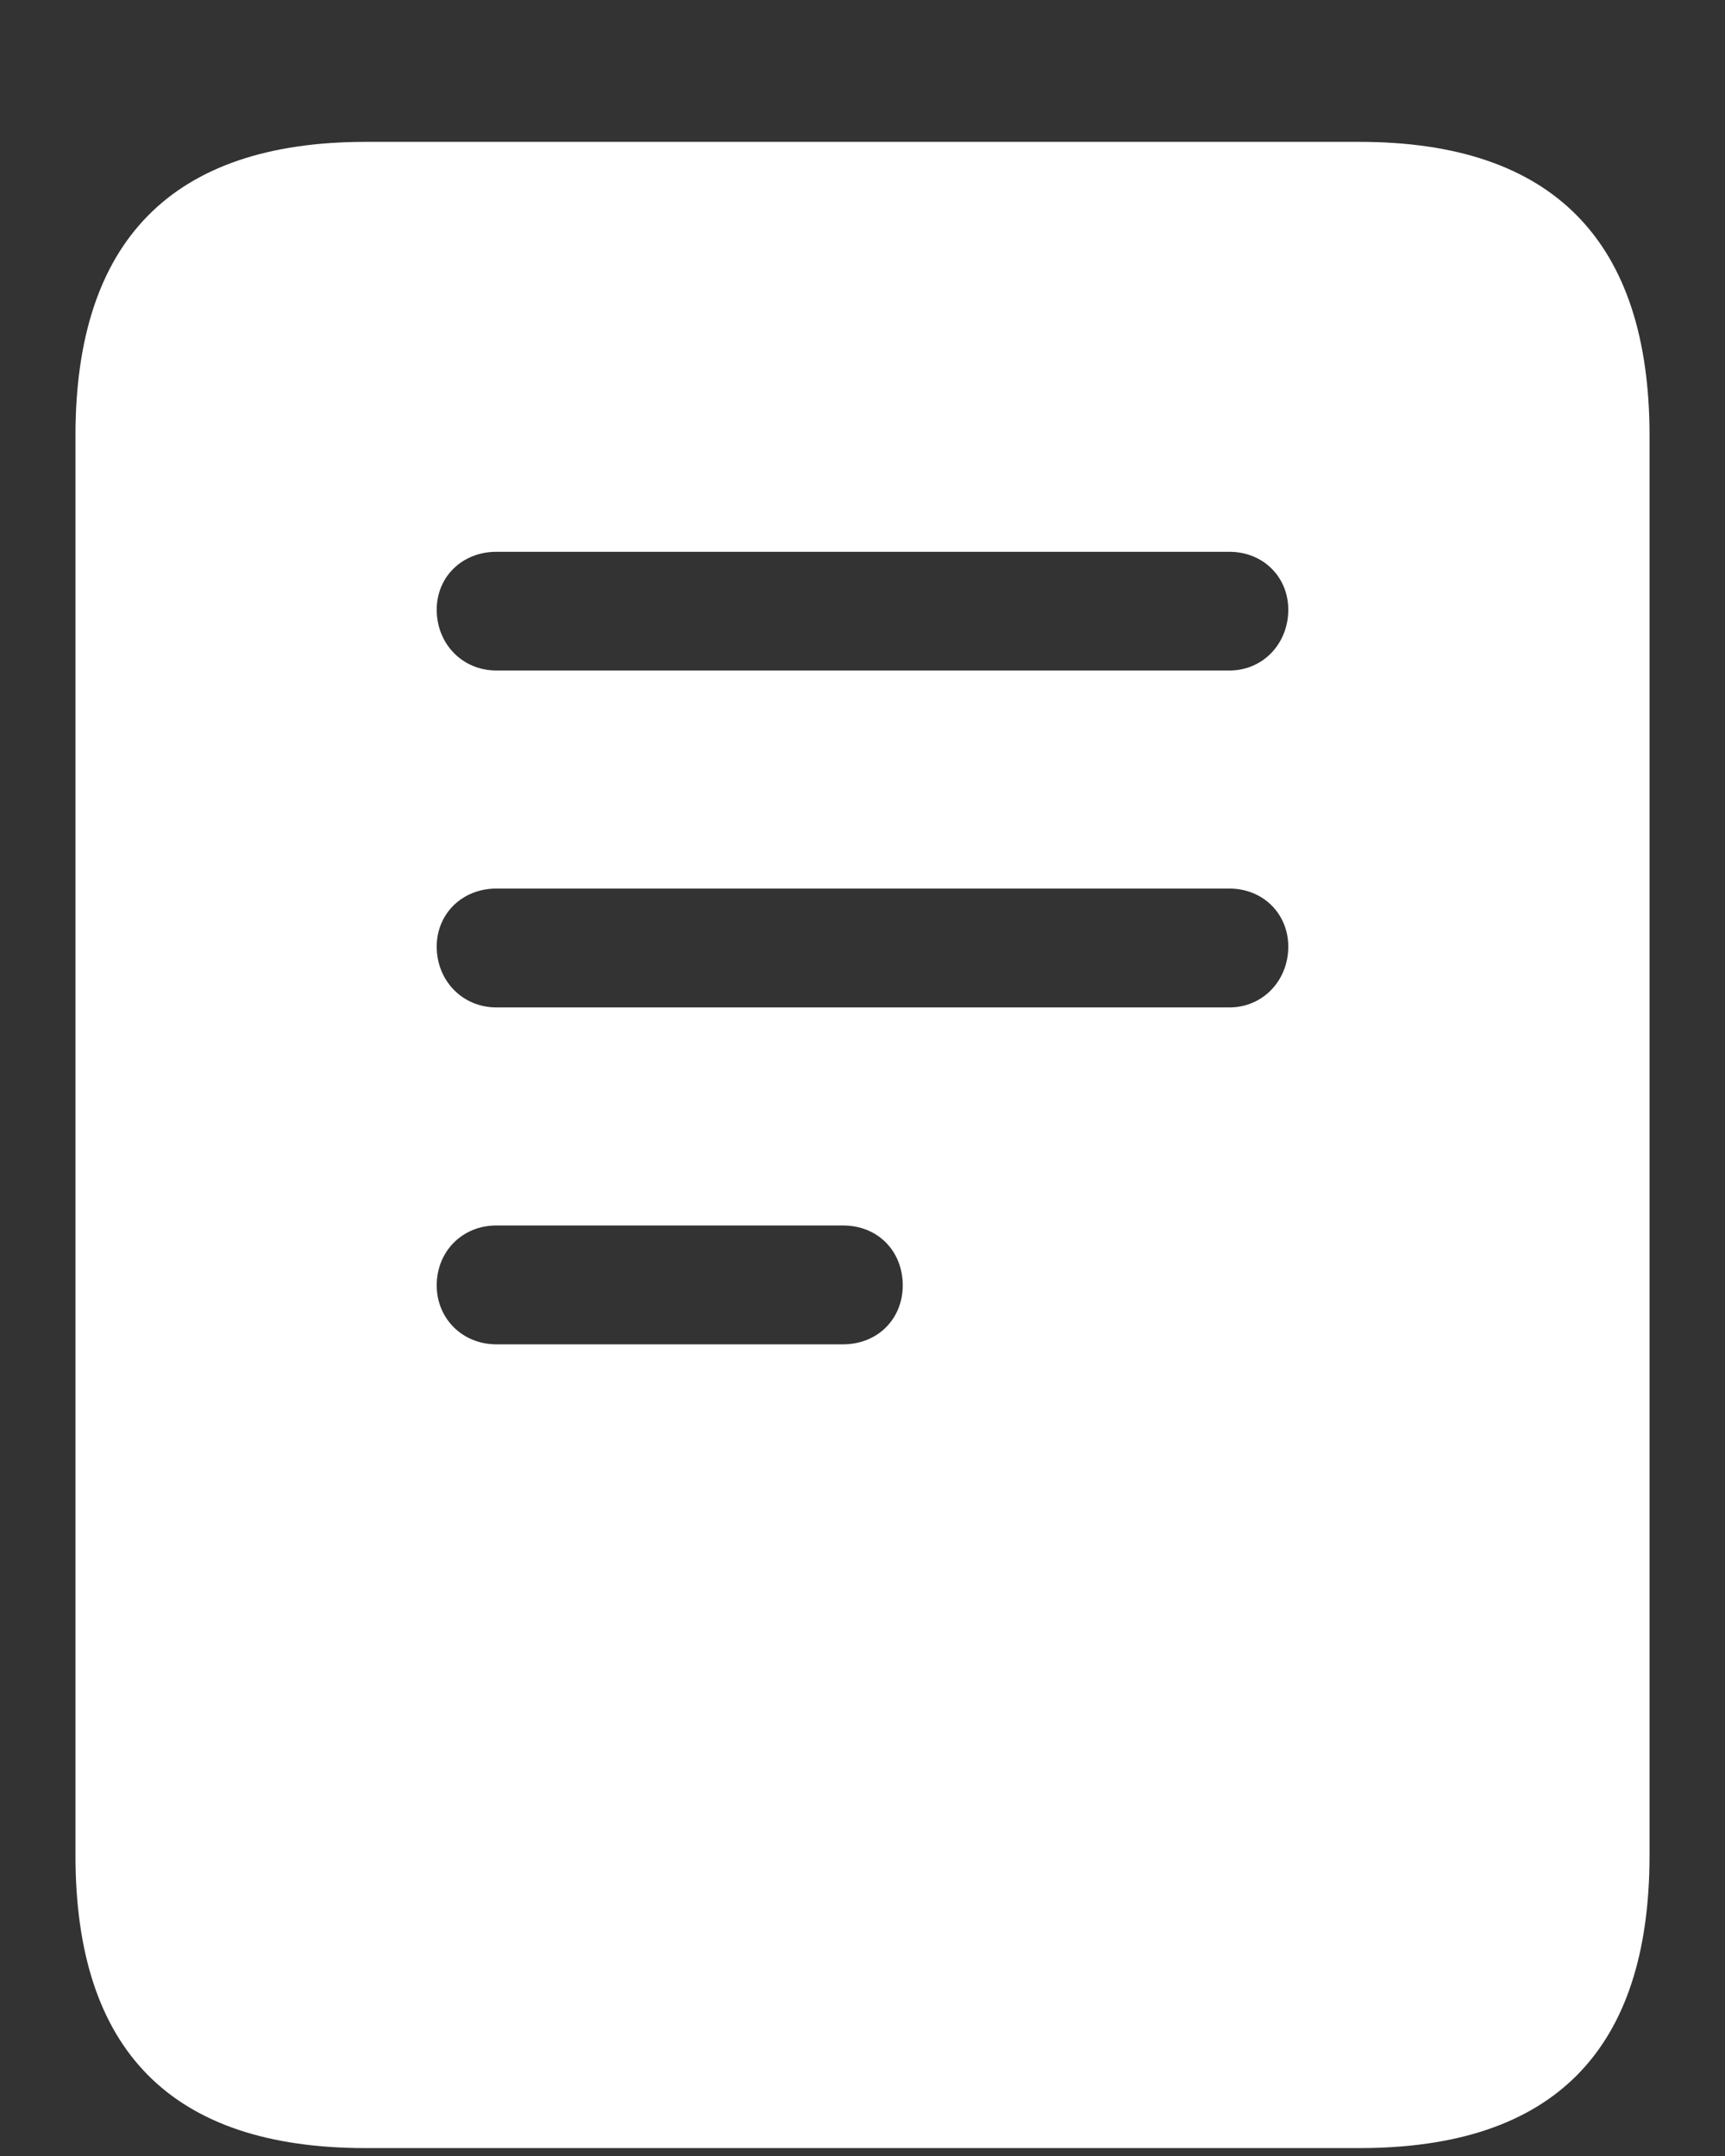 <svg width="12" height="15" viewBox="0 0 12 15" fill="none" xmlns="http://www.w3.org/2000/svg">
<rect x="0" y="0" width="12" height="15" fill="#333333" stroke="none"/>
<path d="M0.525 12.908C0.525 14.268 1.195 14.945 2.543 14.945H9.457C10.805 14.945 11.475 14.268 11.475 12.908V3.031C11.475 1.677 10.805 0.987 9.457 0.987H2.543C1.195 0.987 0.525 1.677 0.525 3.031V12.908ZM3.454 4.665C3.214 4.665 3.038 4.477 3.038 4.242C3.038 4.014 3.214 3.839 3.454 3.839H8.552C8.787 3.839 8.962 4.014 8.962 4.242C8.962 4.477 8.787 4.665 8.552 4.665H3.454ZM3.454 7.009C3.214 7.009 3.038 6.82 3.038 6.586C3.038 6.358 3.214 6.182 3.454 6.182H8.552C8.787 6.182 8.962 6.358 8.962 6.586C8.962 6.82 8.787 7.009 8.552 7.009H3.454ZM3.454 9.353C3.214 9.353 3.038 9.171 3.038 8.943C3.038 8.708 3.214 8.526 3.454 8.526H5.863C6.111 8.526 6.28 8.708 6.28 8.943C6.28 9.171 6.111 9.353 5.863 9.353H3.454Z" fill="white"/>
</svg>
